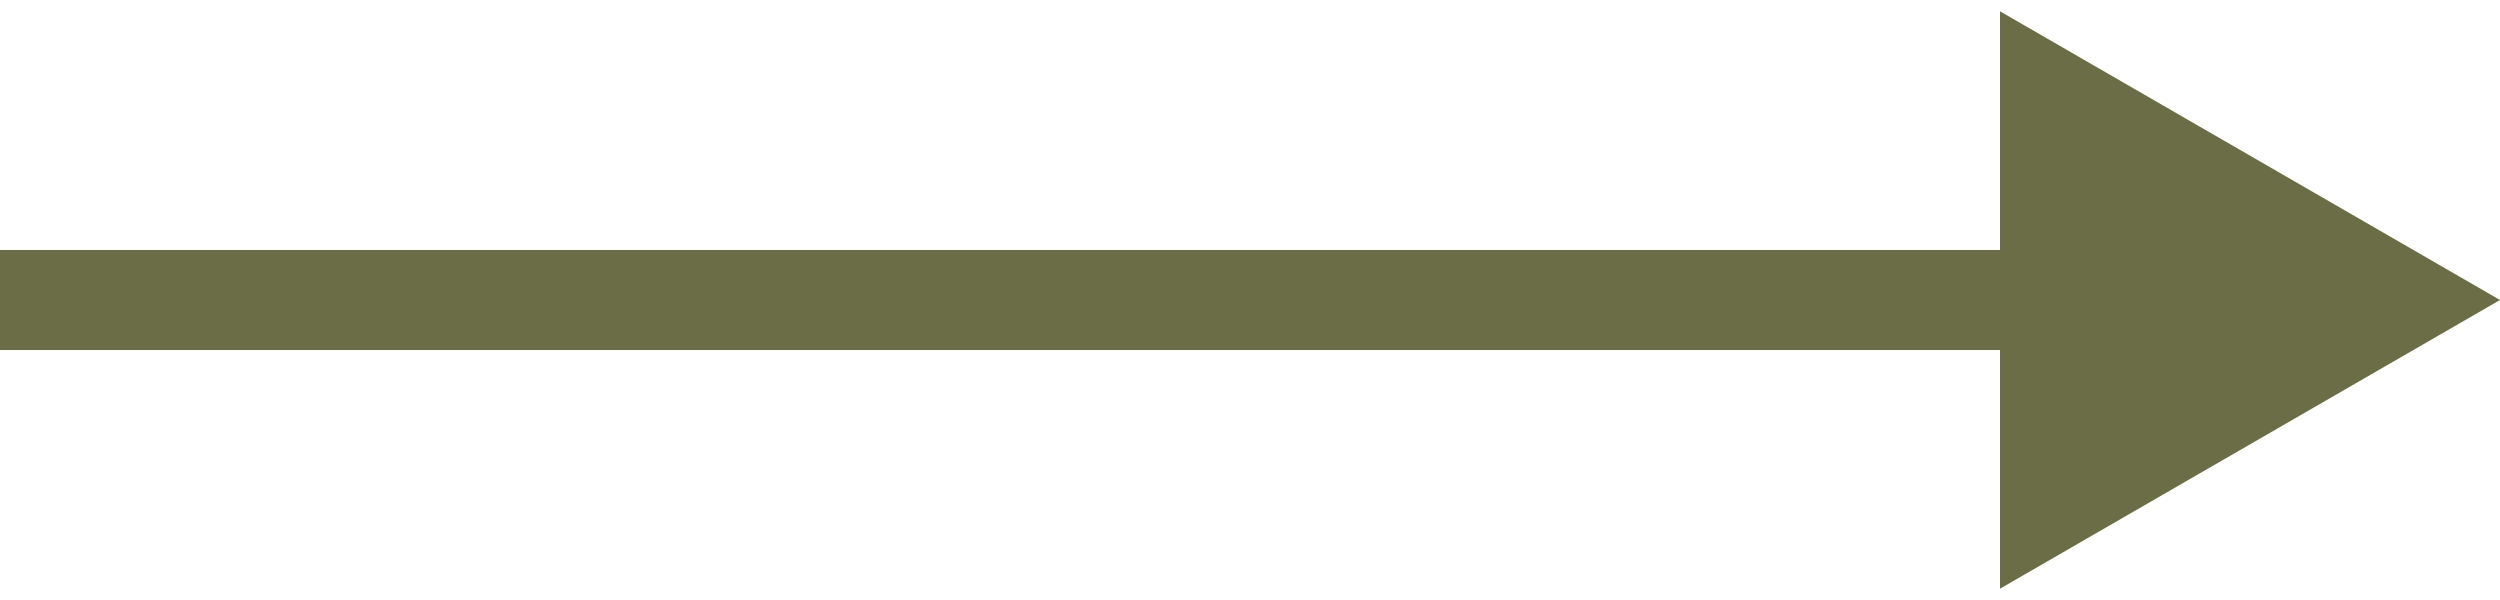 <?xml version="1.0" encoding="UTF-8"?> <svg xmlns="http://www.w3.org/2000/svg" width="50" height="12" viewBox="0 0 50 12" fill="none"><path d="M50 6L40 0.226L40 11.774L50 6ZM0 6L-1.80948e-07 7L41 7L41 6L41 5L1.80948e-07 5L0 6Z" fill="#6B6D47"></path></svg> 